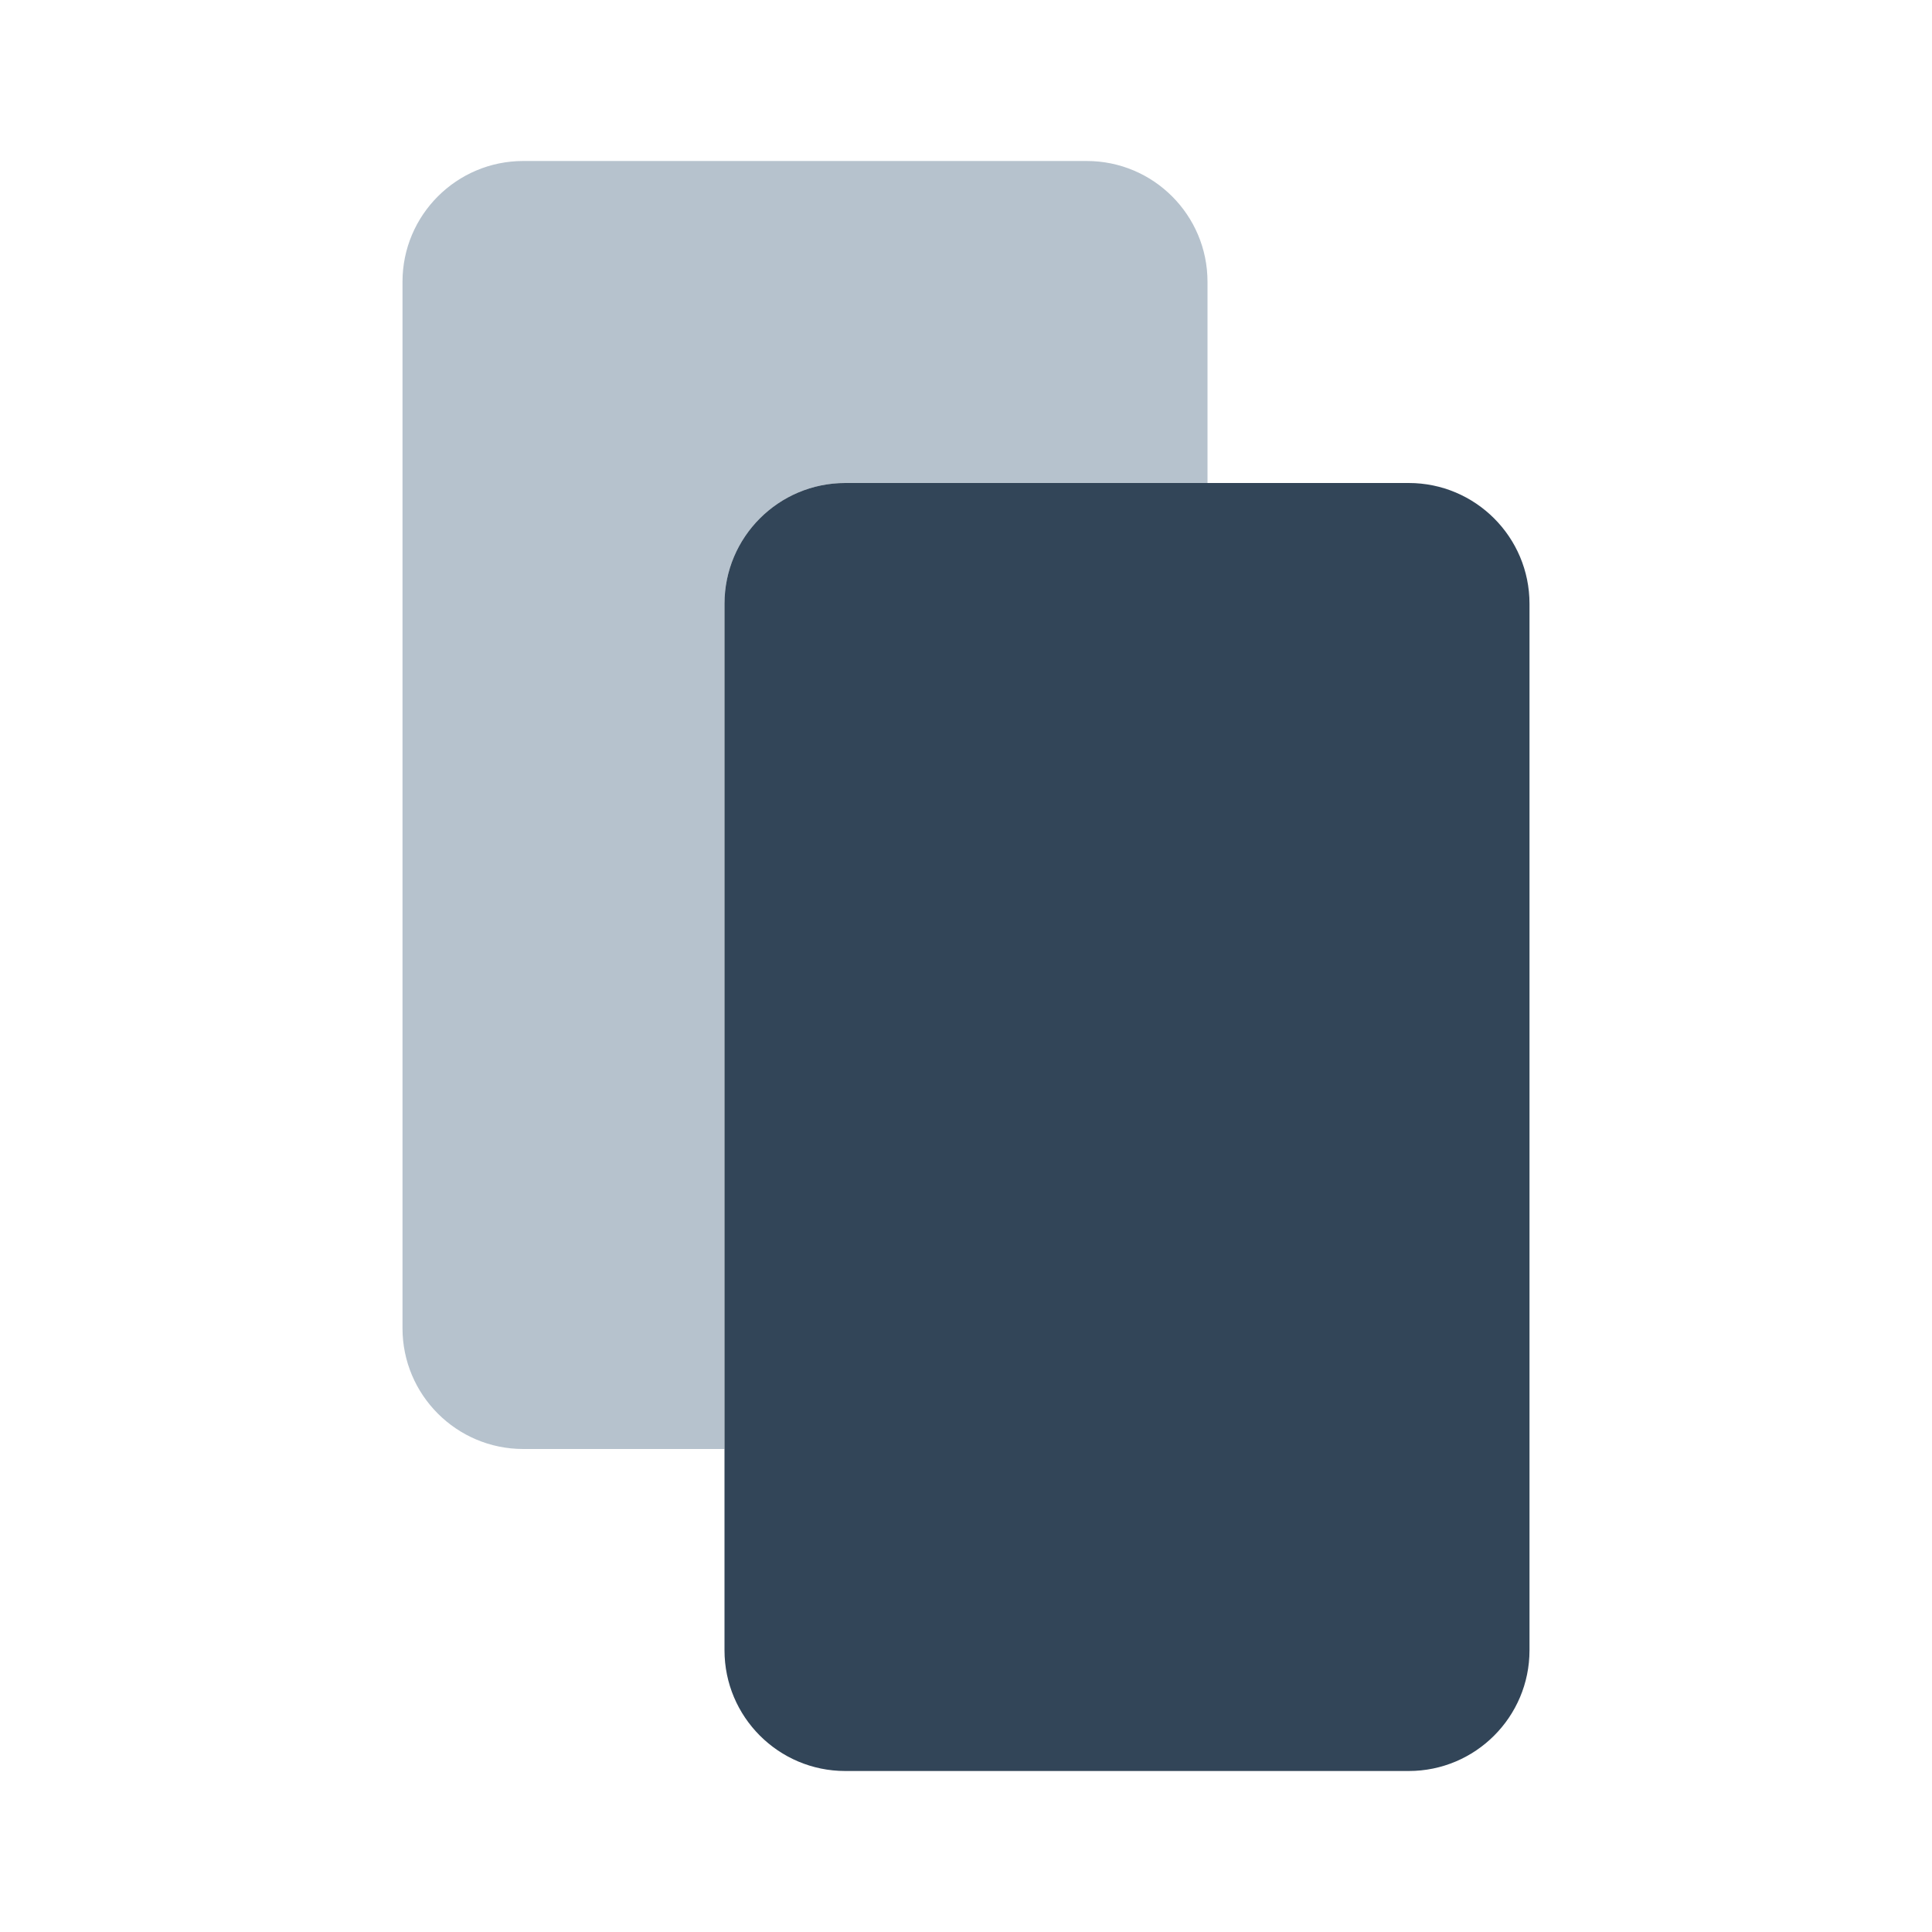 <svg width="24" height="24" viewBox="0 0 24 24" fill="none" xmlns="http://www.w3.org/2000/svg">
<path fill-rule="evenodd" clip-rule="evenodd" d="M15 6H10.5C9.672 6 9 6.672 9 7.5V18H6.5C5.672 18 5 17.328 5 16.5V3.5C5 2.672 5.672 2 6.5 2H13.5C14.328 2 15 2.672 15 3.5V6Z" fill="#B6C2CD"/>
<path fill-rule="evenodd" clip-rule="evenodd" d="M10.5 6H17.5C18.328 6 19 6.672 19 7.5V20.5C19 21.328 18.328 22 17.5 22H10.5C9.672 22 9 21.328 9 20.5V7.5C9 6.672 9.672 6 10.5 6Z" fill="#324558"/>
</svg>
